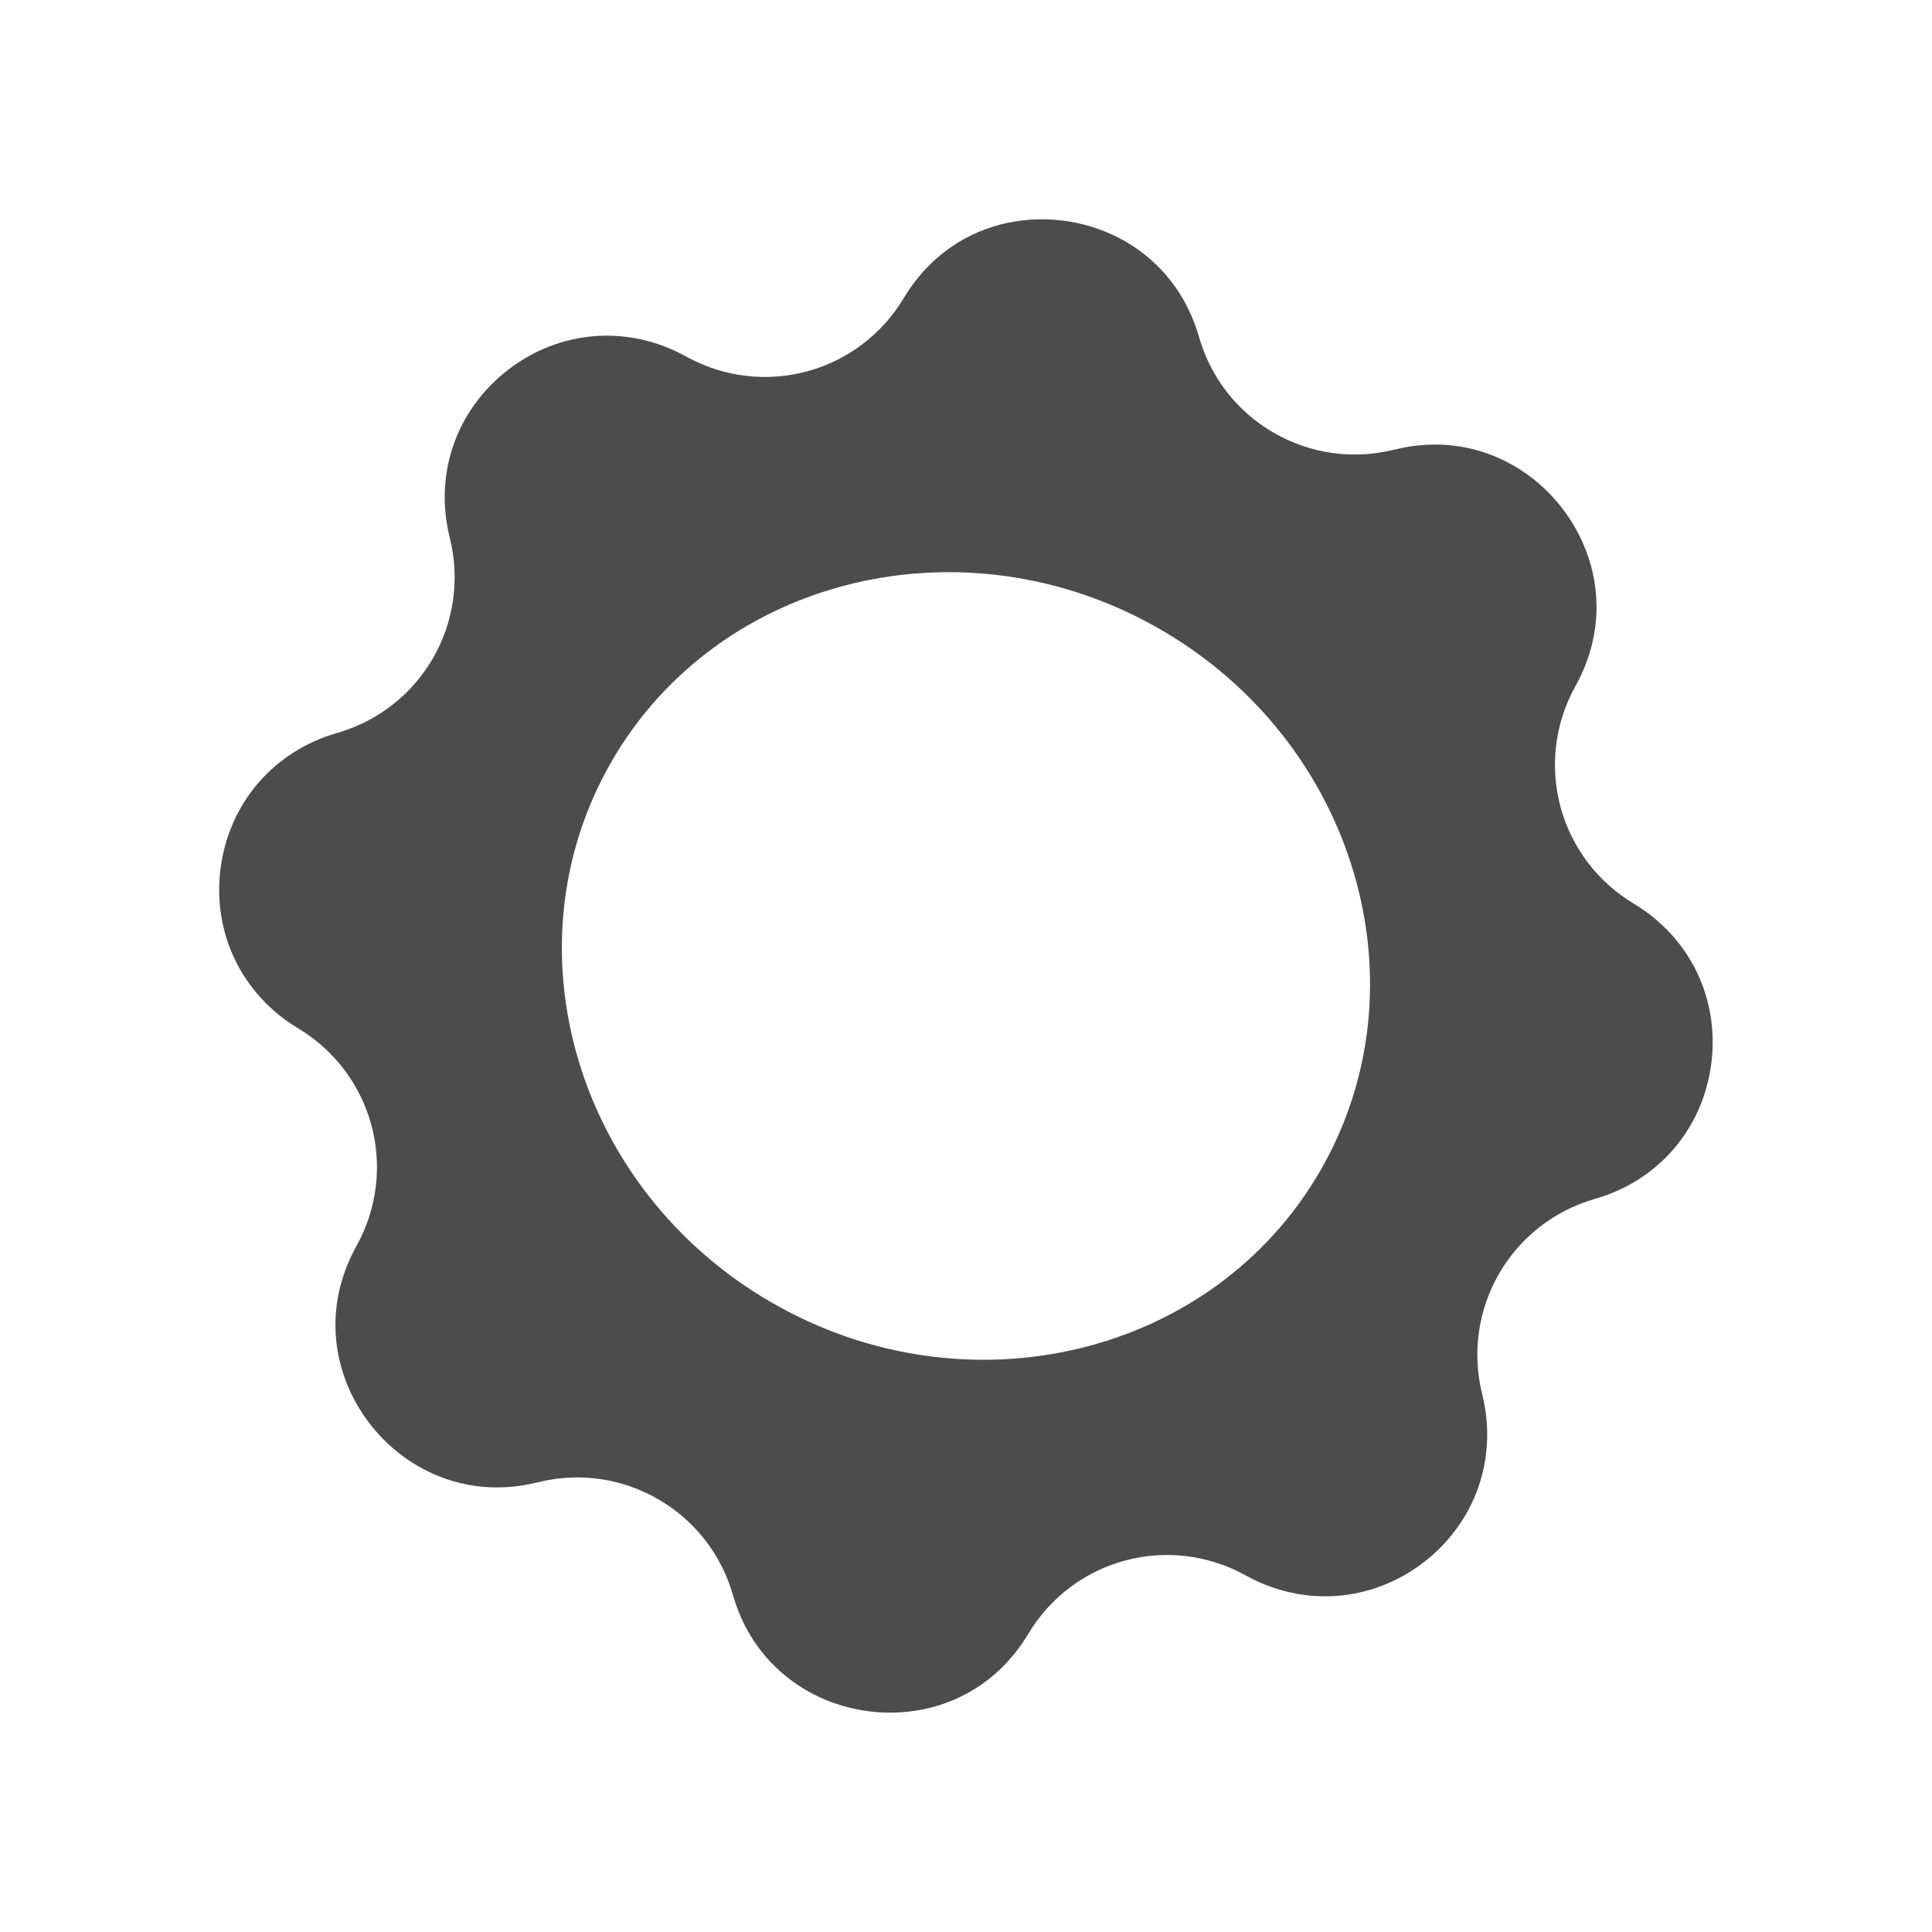 <svg xmlns="http://www.w3.org/2000/svg" width="21.263" height="21.263" viewBox="0 0 21.263 21.263">
  <g id="Sustracción_1" data-name="Sustracción 1" transform="translate(-6781.079 -1605.782) rotate(30)" fill="#4c4c4c">
    <path d="M 6692.471 -1988.917 C 6692.189 -1988.917 6691.939 -1989.021 6691.727 -1989.226 C 6691.261 -1989.676 6690.647 -1989.924 6690 -1989.924 C 6689.351 -1989.924 6688.738 -1989.675 6688.272 -1989.225 C 6688.062 -1989.021 6687.812 -1988.917 6687.53 -1988.917 C 6687.082 -1988.917 6686.445 -1989.25 6686.432 -1989.988 C 6686.409 -1991.334 6685.336 -1992.407 6683.989 -1992.431 C 6683.542 -1992.439 6683.174 -1992.69 6683.003 -1993.102 C 6682.833 -1993.514 6682.916 -1993.952 6683.226 -1994.272 C 6684.16 -1995.242 6684.16 -1996.759 6683.227 -1997.727 C 6682.916 -1998.048 6682.833 -1998.485 6683.003 -1998.897 C 6683.174 -1999.31 6683.542 -1999.561 6683.99 -1999.569 C 6685.336 -1999.593 6686.409 -2000.666 6686.432 -2002.012 C 6686.445 -2002.751 6687.082 -2003.083 6687.53 -2003.083 C 6687.812 -2003.083 6688.062 -2002.979 6688.274 -2002.774 C 6688.738 -2002.325 6689.351 -2002.077 6690 -2002.077 C 6690.647 -2002.077 6691.261 -2002.324 6691.727 -2002.775 C 6691.939 -2002.979 6692.189 -2003.083 6692.471 -2003.083 C 6692.919 -2003.083 6693.556 -2002.751 6693.569 -2002.012 C 6693.592 -2000.666 6694.665 -1999.593 6696.011 -1999.569 C 6696.458 -1999.561 6696.826 -1999.31 6696.997 -1998.897 C 6697.167 -1998.485 6697.084 -1998.048 6696.774 -1997.728 C 6695.84 -1996.759 6695.84 -1995.242 6696.773 -1994.273 C 6697.084 -1993.952 6697.167 -1993.514 6696.997 -1993.102 C 6696.826 -1992.689 6696.458 -1992.439 6696.011 -1992.431 C 6694.665 -1992.407 6693.592 -1991.334 6693.569 -1989.988 C 6693.556 -1989.25 6692.919 -1988.917 6692.471 -1988.917 Z M 6690 -2000.978 C 6687.131 -2000.978 6684.796 -1998.744 6684.796 -1995.999 C 6684.796 -1993.255 6687.131 -1991.023 6690 -1991.023 C 6692.87 -1991.023 6695.204 -1993.255 6695.204 -1995.999 C 6695.204 -1998.744 6692.87 -2000.978 6690 -2000.978 Z" stroke="none"/>
    <path d="M 6692.471 -1989.618 C 6692.475 -1989.618 6692.862 -1989.622 6692.869 -1990 C 6692.876 -1990.418 6692.962 -1990.815 6693.113 -1991.177 C 6692.51 -1990.816 6691.835 -1990.557 6691.114 -1990.424 C 6691.52 -1990.273 6691.893 -1990.038 6692.212 -1989.73 C 6692.315 -1989.631 6692.4 -1989.618 6692.471 -1989.618 M 6687.53 -1989.618 C 6687.6 -1989.618 6687.686 -1989.631 6687.786 -1989.727 C 6688.105 -1990.037 6688.479 -1990.272 6688.886 -1990.424 C 6688.165 -1990.557 6687.49 -1990.816 6686.888 -1991.177 C 6687.039 -1990.815 6687.125 -1990.418 6687.132 -1990 C 6687.138 -1989.622 6687.526 -1989.618 6687.53 -1989.618 M 6694.975 -1992.946 C 6695.295 -1993.06 6695.64 -1993.125 6696 -1993.131 C 6696.165 -1993.134 6696.287 -1993.216 6696.35 -1993.369 C 6696.413 -1993.522 6696.386 -1993.667 6696.269 -1993.788 C 6696.04 -1994.025 6695.855 -1994.289 6695.714 -1994.568 C 6695.556 -1993.986 6695.304 -1993.44 6694.975 -1992.946 M 6685.025 -1992.946 C 6684.696 -1993.44 6684.444 -1993.986 6684.287 -1994.569 C 6684.145 -1994.288 6683.959 -1994.024 6683.729 -1993.786 C 6683.614 -1993.667 6683.587 -1993.523 6683.65 -1993.37 C 6683.713 -1993.216 6683.835 -1993.134 6684.001 -1993.131 C 6684.361 -1993.125 6684.705 -1993.06 6685.025 -1992.946 M 6695.714 -1997.431 C 6695.855 -1997.712 6696.042 -1997.976 6696.271 -1998.215 C 6696.386 -1998.334 6696.413 -1998.477 6696.35 -1998.629 C 6696.287 -1998.783 6696.165 -1998.866 6695.999 -1998.869 C 6695.639 -1998.876 6695.295 -1998.94 6694.975 -1999.055 C 6695.304 -1998.56 6695.556 -1998.014 6695.714 -1997.431 M 6684.287 -1997.432 C 6684.445 -1998.014 6684.696 -1998.56 6685.026 -1999.054 C 6684.706 -1998.94 6684.362 -1998.876 6684.002 -1998.869 C 6683.835 -1998.866 6683.713 -1998.783 6683.65 -1998.63 C 6683.587 -1998.477 6683.614 -1998.333 6683.73 -1998.213 C 6683.96 -1997.975 6684.146 -1997.711 6684.287 -1997.432 M 6693.113 -2000.823 C 6692.962 -2001.185 6692.876 -2001.582 6692.869 -2002 C 6692.862 -2002.378 6692.475 -2002.383 6692.471 -2002.383 C 6692.4 -2002.383 6692.315 -2002.37 6692.213 -2002.271 C 6691.894 -2001.962 6691.52 -2001.728 6691.113 -2001.576 C 6691.835 -2001.443 6692.51 -2001.184 6693.113 -2000.823 M 6686.888 -2000.823 C 6687.49 -2001.184 6688.165 -2001.443 6688.886 -2001.576 C 6688.48 -2001.728 6688.106 -2001.962 6687.788 -2002.271 C 6687.686 -2002.37 6687.6 -2002.383 6687.53 -2002.383 C 6687.526 -2002.383 6687.138 -2002.378 6687.132 -2002 C 6687.125 -2001.583 6687.039 -2001.185 6686.888 -2000.823 M 6692.471 -1988.218 C 6692.008 -1988.218 6691.583 -1988.392 6691.241 -1988.722 C 6690.906 -1989.046 6690.465 -1989.224 6690 -1989.224 C 6689.534 -1989.224 6689.094 -1989.046 6688.76 -1988.722 C 6688.417 -1988.392 6687.992 -1988.218 6687.53 -1988.218 C 6686.661 -1988.217 6685.751 -1988.875 6685.732 -1989.976 C 6685.715 -1990.943 6684.944 -1991.714 6683.977 -1991.731 C 6683.254 -1991.744 6682.633 -1992.166 6682.356 -1992.834 C 6682.081 -1993.502 6682.221 -1994.239 6682.723 -1994.759 C 6683.394 -1995.455 6683.394 -1996.546 6682.723 -1997.242 C 6682.221 -1997.76 6682.081 -1998.497 6682.356 -1999.164 C 6682.632 -1999.833 6683.254 -2000.256 6683.977 -2000.269 C 6684.944 -2000.286 6685.715 -2001.057 6685.732 -2002.024 C 6685.751 -2003.125 6686.661 -2003.783 6687.53 -2003.783 C 6687.992 -2003.783 6688.417 -2003.608 6688.76 -2003.278 C 6689.094 -2002.955 6689.534 -2002.776 6690 -2002.776 C 6690.465 -2002.776 6690.906 -2002.955 6691.241 -2003.278 C 6691.583 -2003.608 6692.008 -2003.783 6692.471 -2003.783 C 6693.339 -2003.783 6694.25 -2003.125 6694.269 -2002.024 C 6694.285 -2001.057 6695.056 -2000.286 6696.023 -2000.269 C 6696.747 -2000.256 6697.368 -1999.833 6697.644 -1999.164 C 6697.919 -1998.497 6697.779 -1997.76 6697.277 -1997.242 C 6696.607 -1996.546 6696.607 -1995.455 6697.277 -1994.759 C 6697.779 -1994.239 6697.919 -1993.502 6697.644 -1992.834 C 6697.367 -1992.166 6696.746 -1991.744 6696.023 -1991.731 C 6695.056 -1991.714 6694.285 -1990.943 6694.269 -1989.976 C 6694.25 -1988.875 6693.339 -1988.218 6692.471 -1988.218 Z M 6690 -2000.278 C 6687.517 -2000.278 6685.497 -1998.358 6685.497 -1995.999 C 6685.497 -1993.641 6687.517 -1991.723 6690 -1991.723 C 6692.483 -1991.723 6694.504 -1993.641 6694.504 -1995.999 C 6694.504 -1998.358 6692.483 -2000.278 6690 -2000.278 Z" stroke="none" fill="#4c4c4c"/>
  </g>
</svg>
